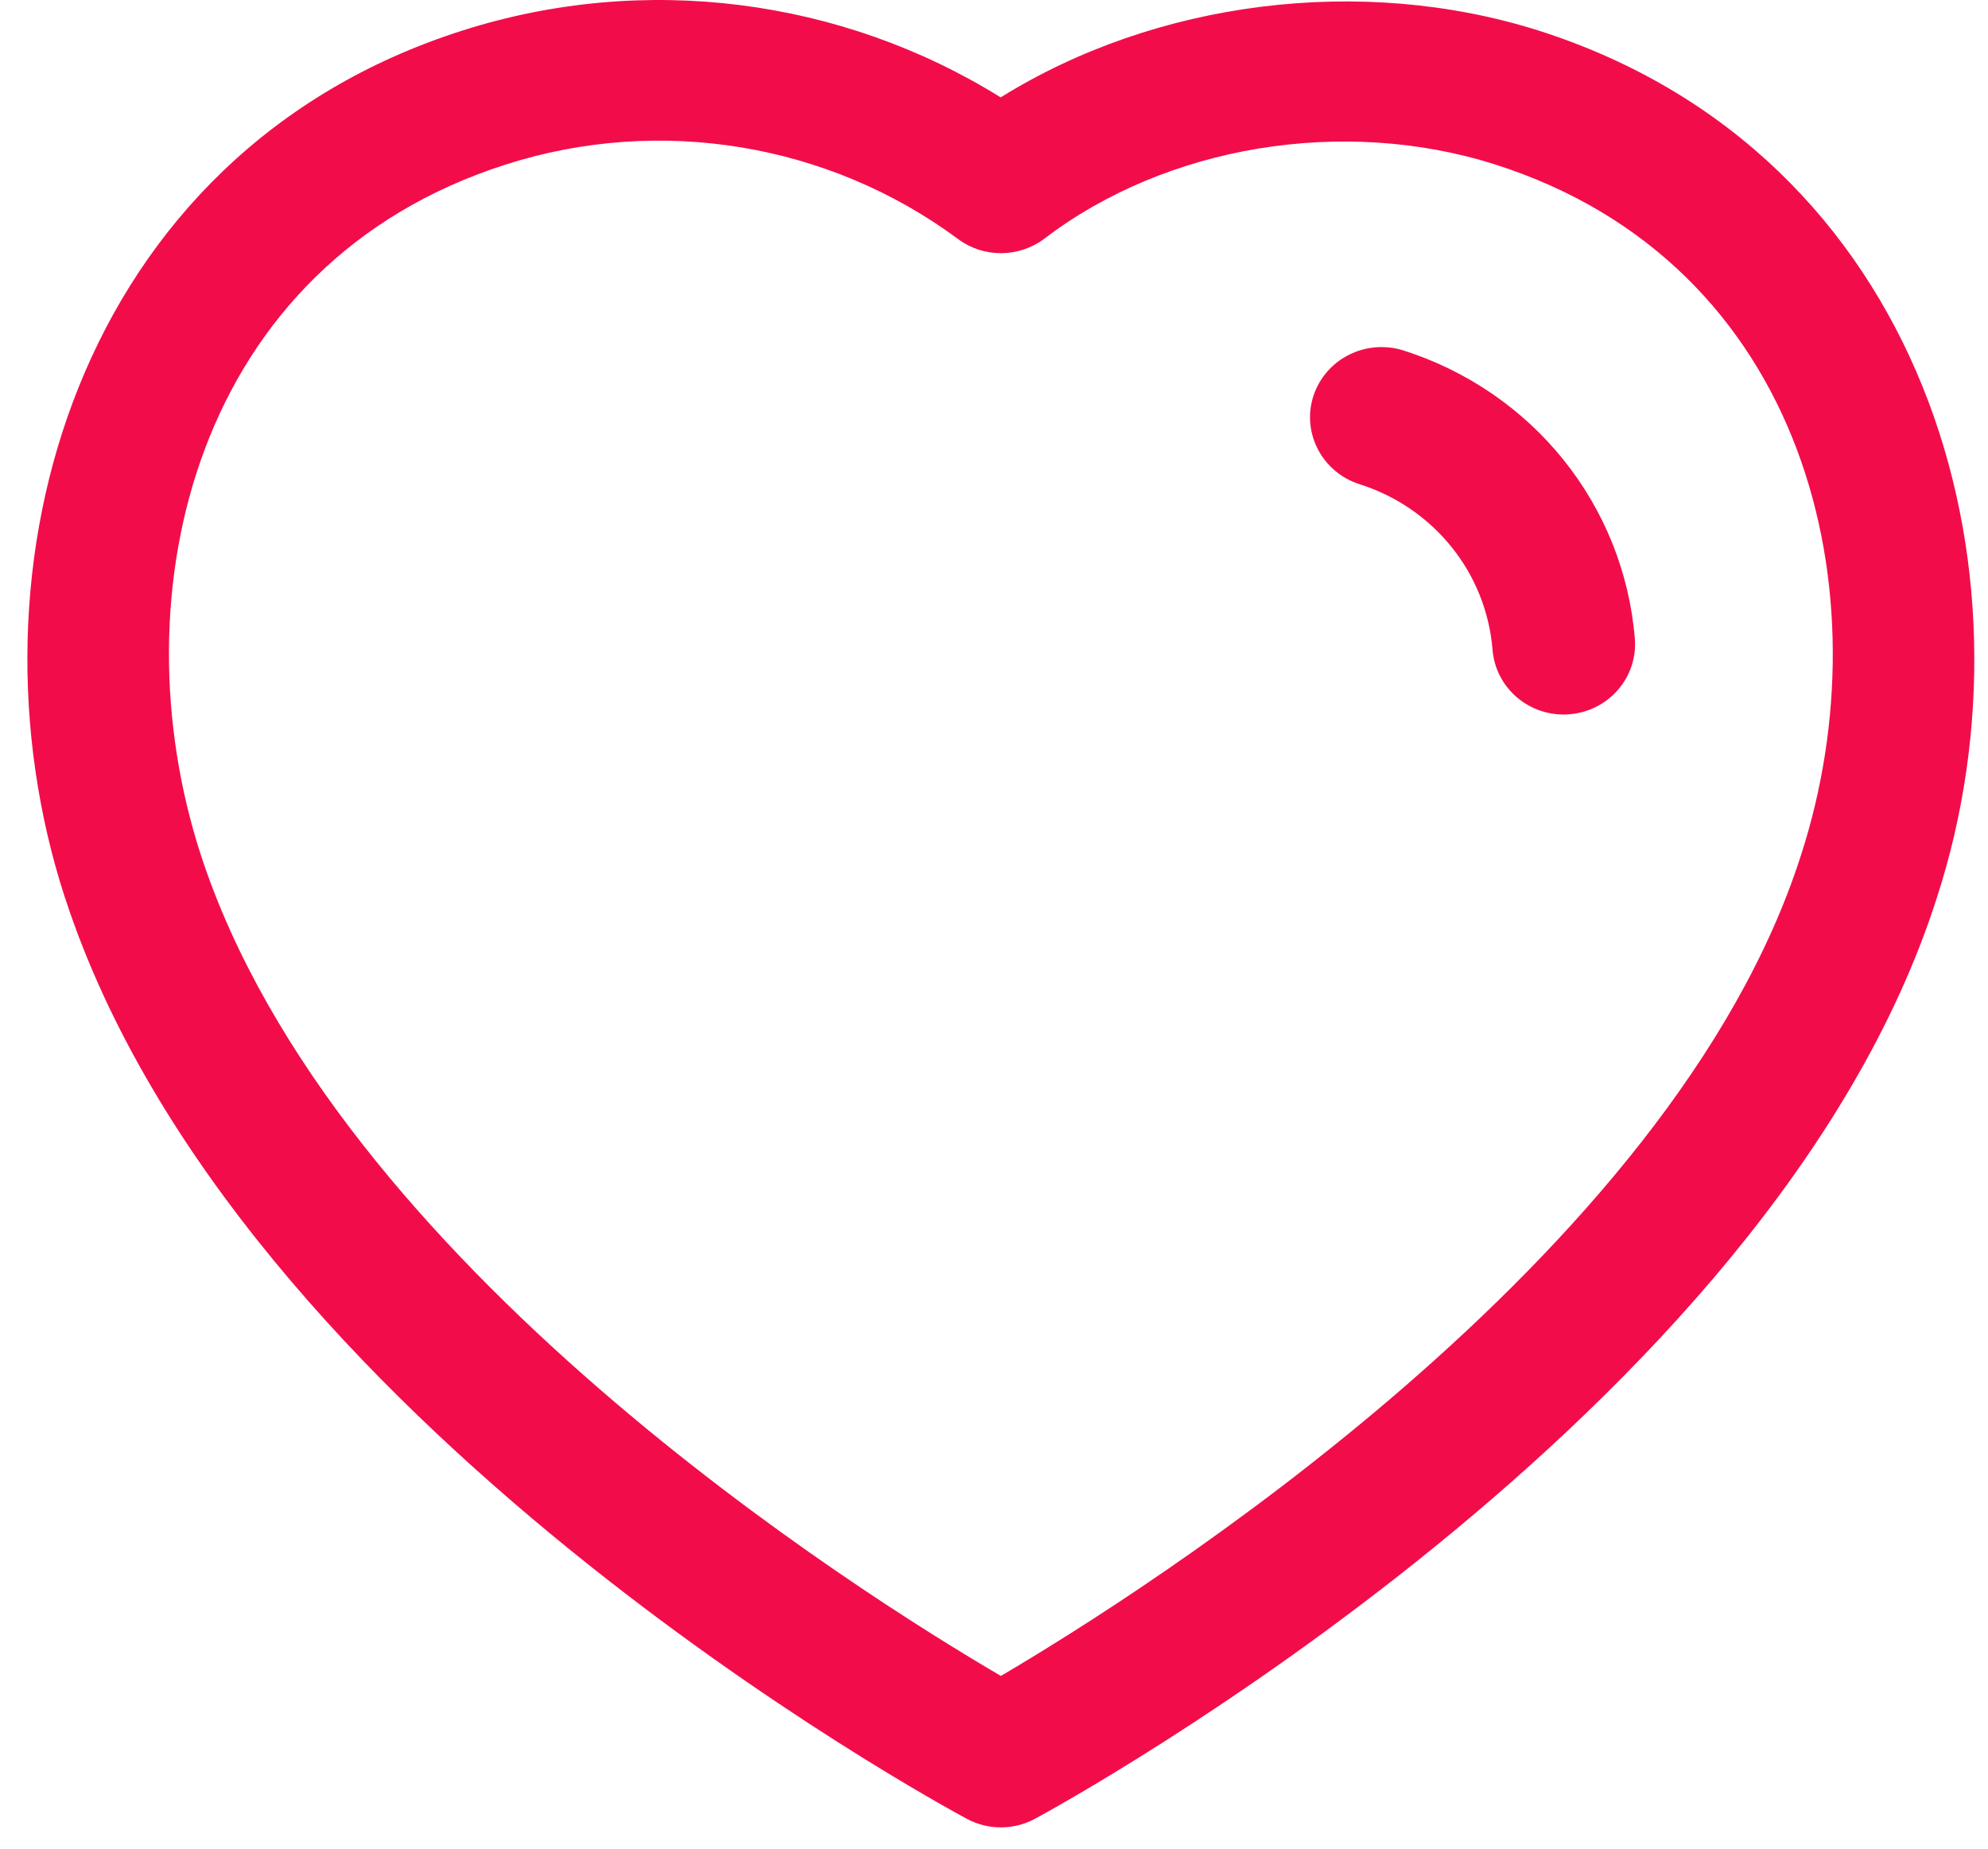 <svg width="57" height="53" viewBox="0 0 57 53" fill="none" xmlns="http://www.w3.org/2000/svg">
<path fill-rule="evenodd" clip-rule="evenodd" d="M28.692 2.792C33.126 0.03 39.016 -0.733 44.103 0.873C55.171 4.39 58.607 16.278 55.534 25.737C50.792 40.593 30.541 51.675 29.682 52.14C29.377 52.306 29.039 52.39 28.701 52.39C28.363 52.39 28.027 52.309 27.722 52.145C26.868 51.686 6.765 40.768 1.865 25.74C1.862 25.74 1.862 25.737 1.862 25.737C-1.214 16.275 2.211 4.385 13.268 0.873C18.459 -0.781 24.117 -0.053 28.692 2.792ZM14.522 4.71C5.576 7.552 3.329 17.033 5.758 24.509C9.581 36.228 24.684 45.703 28.698 48.048C32.725 45.679 47.937 36.099 51.637 24.52C54.067 17.035 51.812 7.555 42.852 4.71C38.511 3.337 33.448 4.172 29.952 6.837C29.221 7.391 28.207 7.402 27.471 6.854C23.768 4.111 18.931 3.307 14.522 4.71ZM40.234 10.045C43.951 11.23 46.555 14.472 46.874 18.306C46.964 19.415 46.127 20.388 45.001 20.477C44.943 20.482 44.889 20.485 44.831 20.485C43.776 20.485 42.882 19.687 42.795 18.634C42.615 16.425 41.115 14.561 38.98 13.881C37.903 13.537 37.314 12.401 37.66 11.345C38.012 10.287 39.155 9.712 40.234 10.045Z" fill="#F20D4A"/>
</svg>

